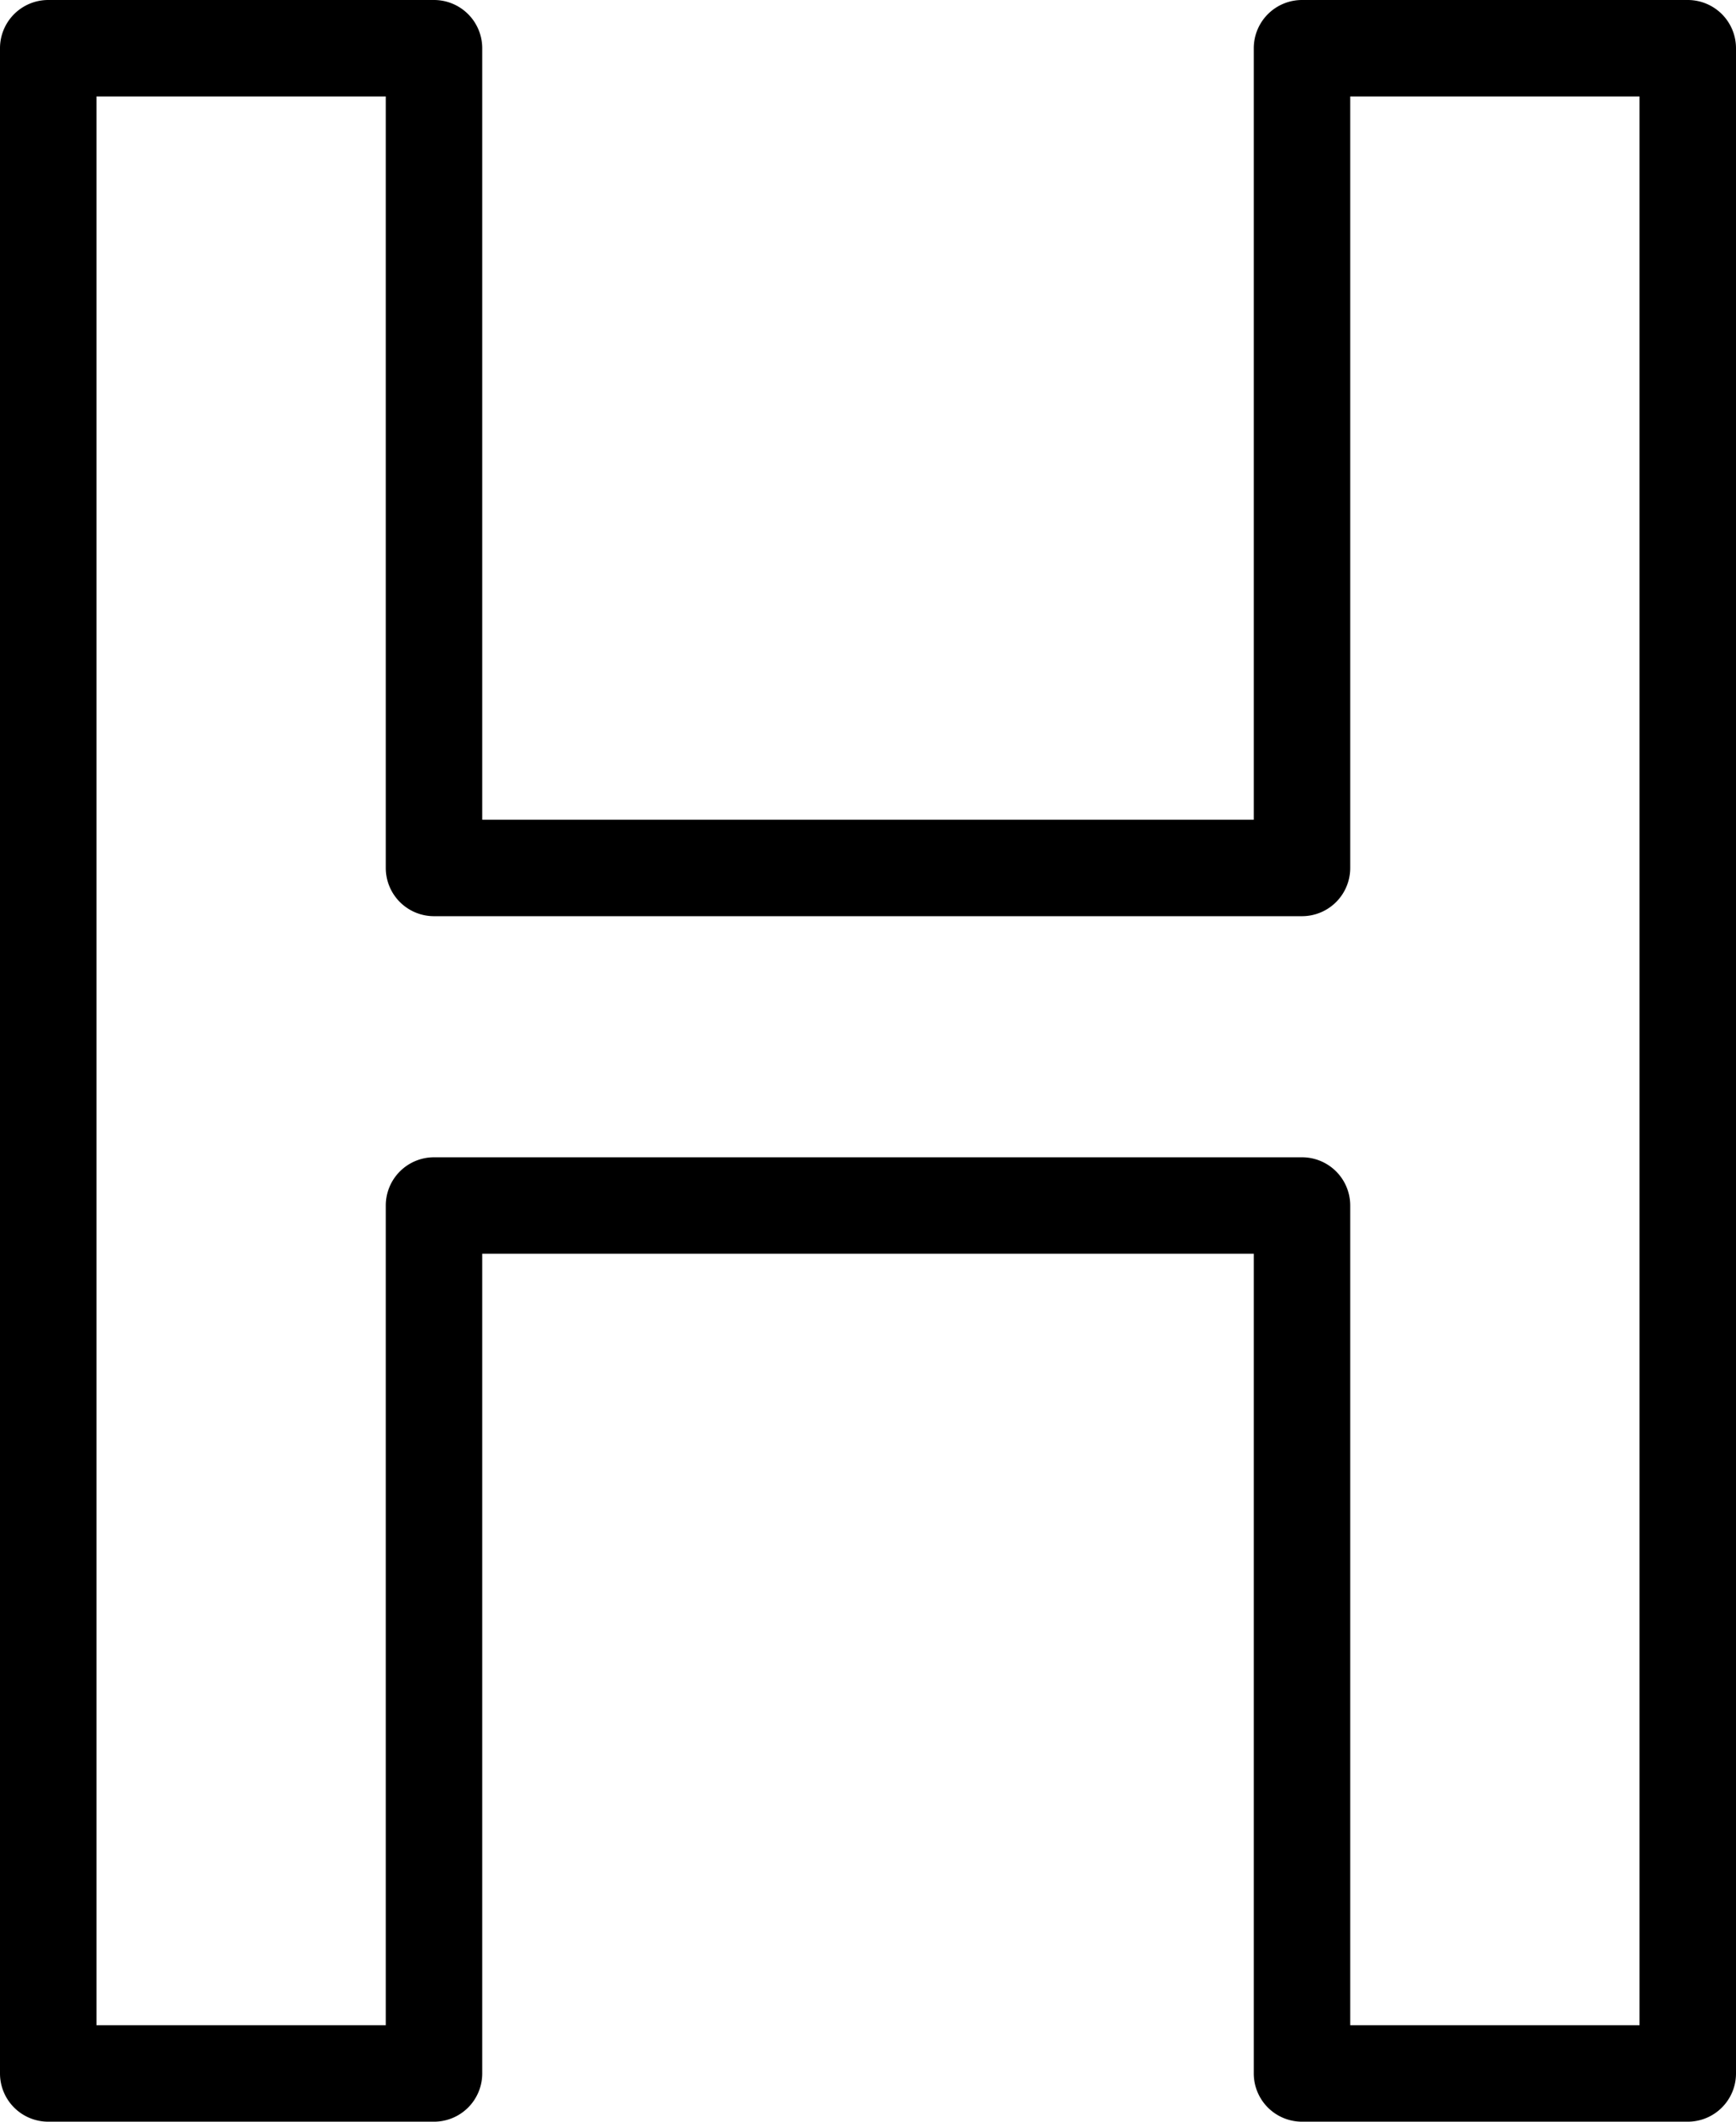 <?xml version="1.0" encoding="UTF-8"?><svg xmlns="http://www.w3.org/2000/svg" xmlns:xlink="http://www.w3.org/1999/xlink" height="44.0" preserveAspectRatio="xMidYMid meet" version="1.0" viewBox="7.0 3.0 36.0 44.0" width="36.0" zoomAndPan="magnify"><g id="change1_1"><path d="M 8 3 A 1 1 0 0 0 7 4 L 7 46 A 1 1 0 0 0 8 47 L 16 47 A 1 1 0 0 0 17 46 L 17 29 L 33 29 L 33 46 A 1 1 0 0 0 34 47 L 42 47 A 1 1 0 0 0 43 46 L 43 4 A 1 1 0 0 0 42 3 L 34 3 A 1 1 0 0 0 33 4 L 33 20 L 17 20 L 17 4 A 1 1 0 0 0 16 3 L 8 3 z M 9 5 L 15 5 L 15 21 A 1 1 0 0 0 16 22 L 34 22 A 1 1 0 0 0 35 21 L 35 5 L 41 5 L 41 45 L 35 45 L 35 28 A 1 1 0 0 0 34 27 L 16 27 A 1 1 0 0 0 15 28 L 15 45 L 9 45 L 9 5 z" fill="inherit"/></g></svg>